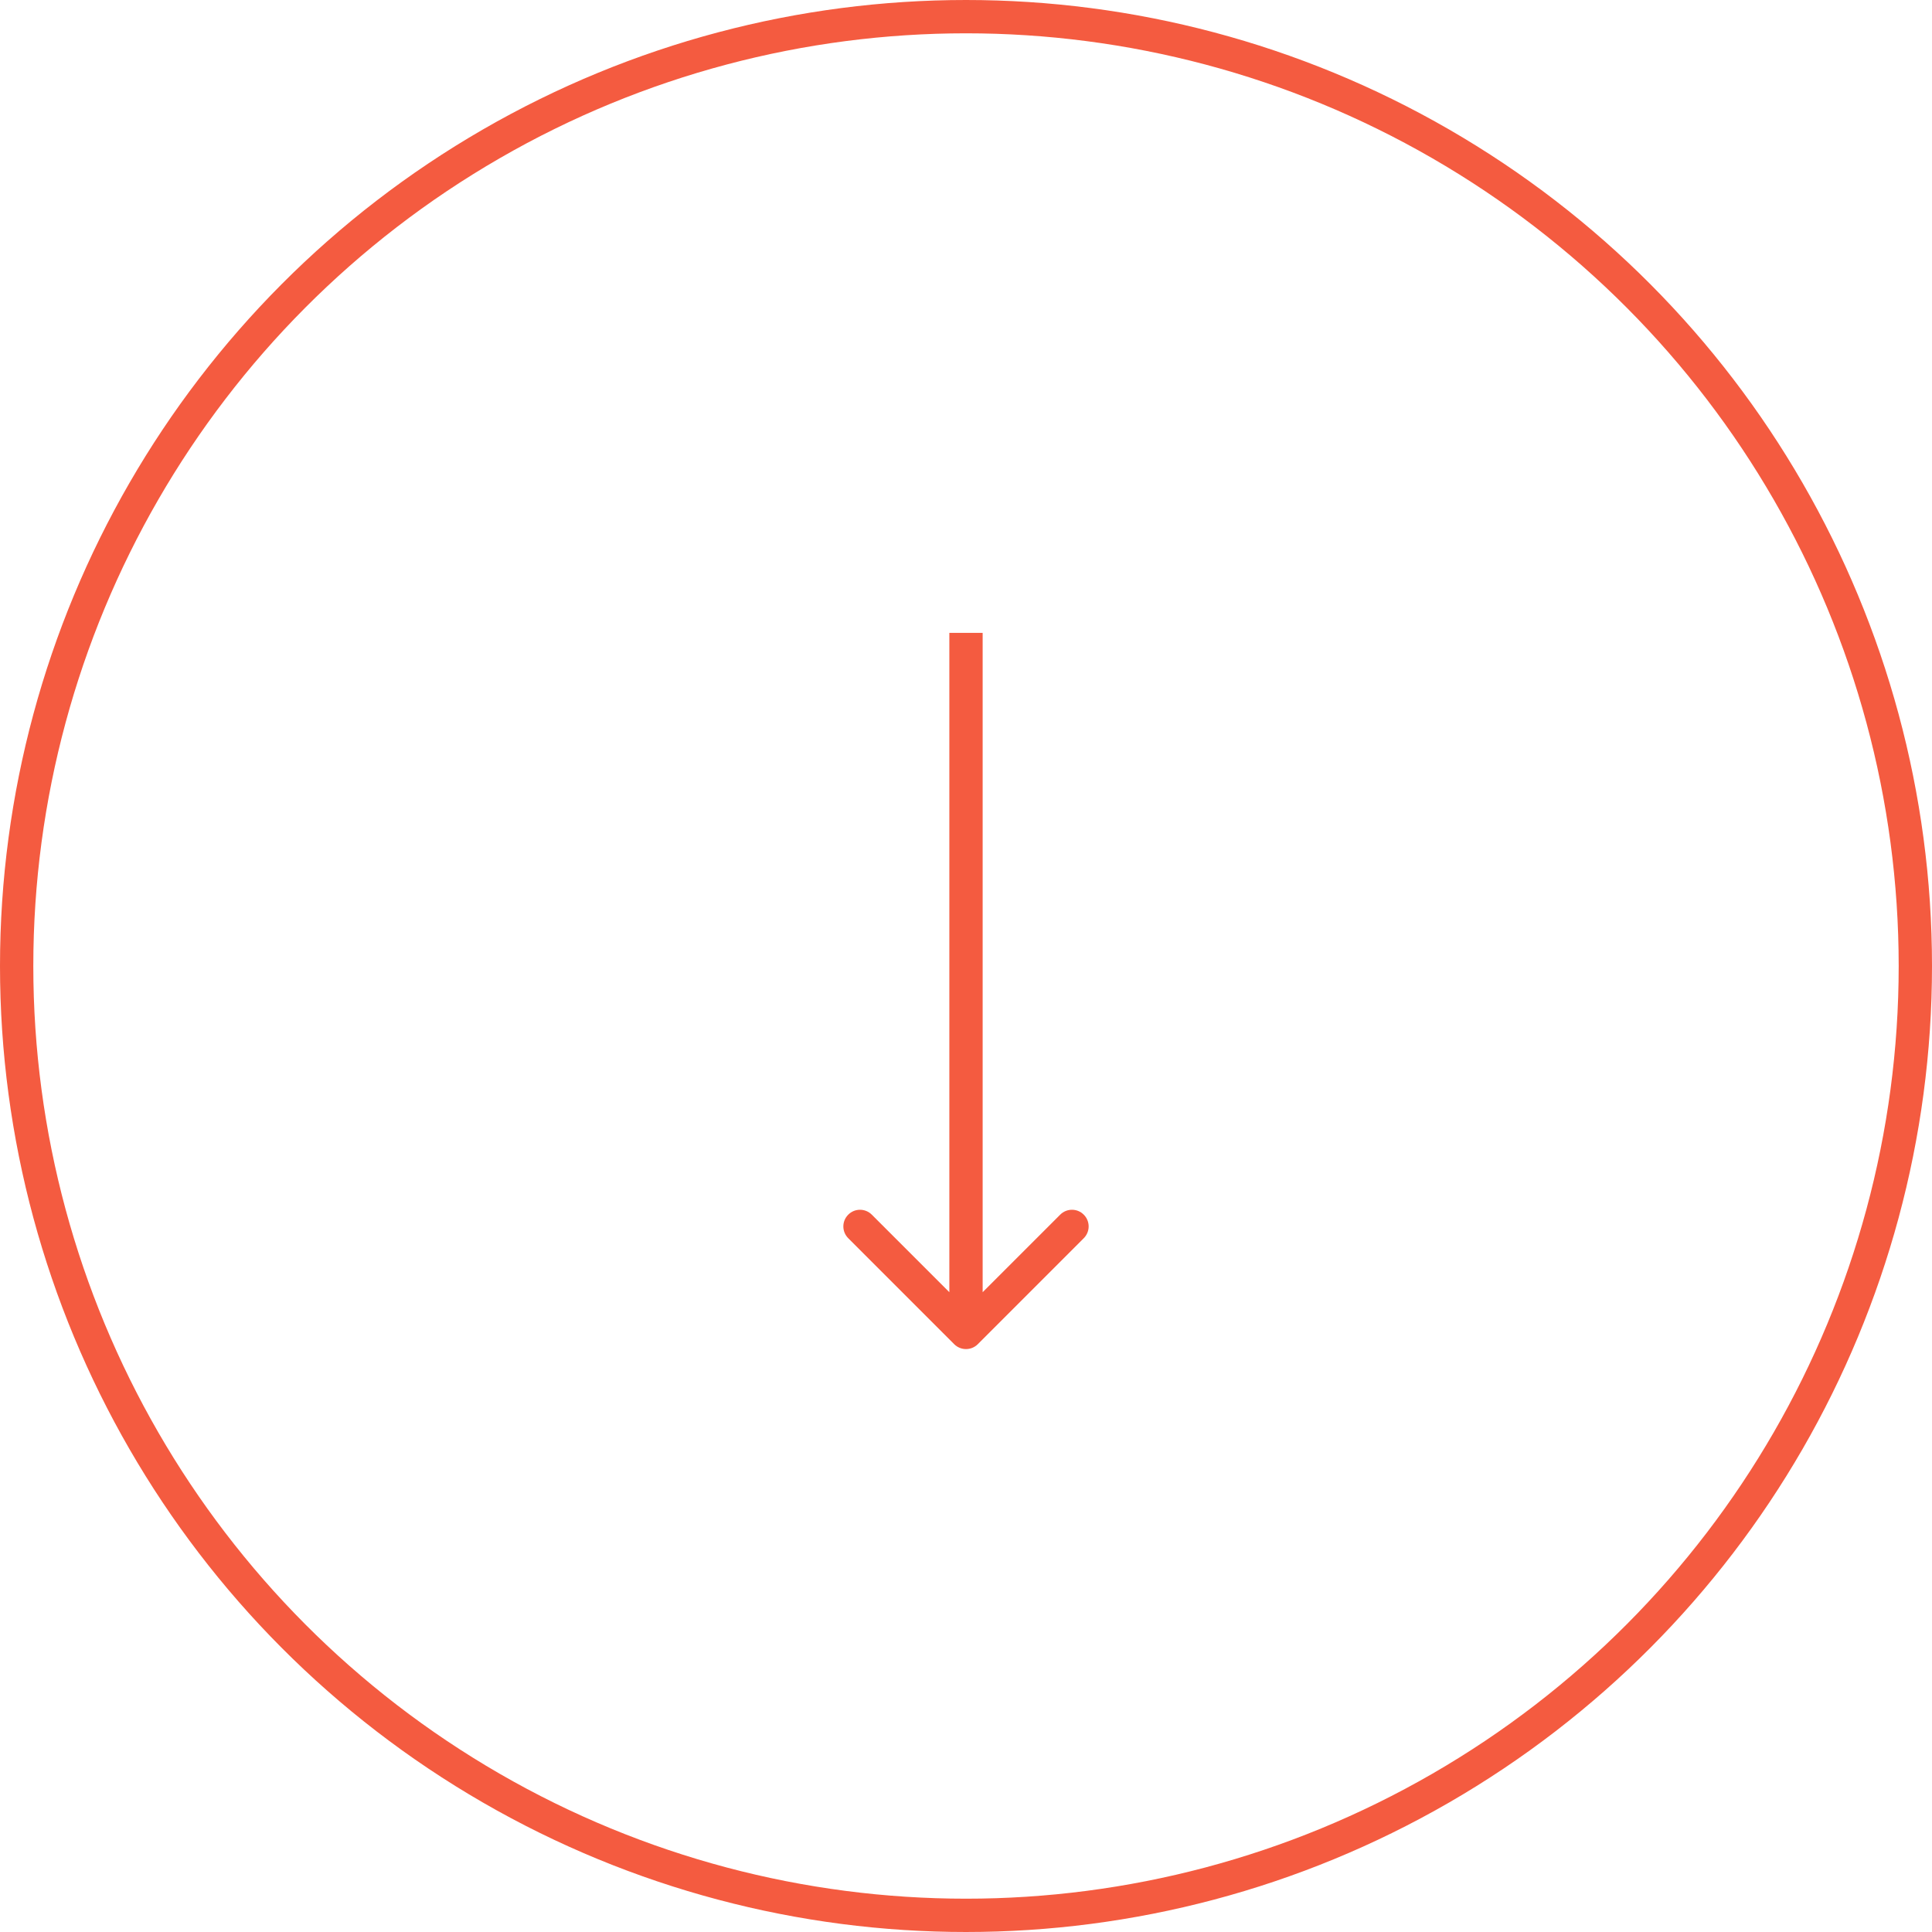 <?xml version="1.0" encoding="UTF-8"?> <svg xmlns="http://www.w3.org/2000/svg" width="58" height="58" viewBox="0 0 58 58" fill="none"> <circle cx="29" cy="29" r="28.5" stroke="#F45B40"></circle> <path d="M28.646 40.354C28.842 40.549 29.158 40.549 29.354 40.354L32.535 37.172C32.731 36.976 32.731 36.66 32.535 36.465C32.34 36.269 32.024 36.269 31.828 36.465L29 39.293L26.172 36.465C25.976 36.269 25.66 36.269 25.465 36.465C25.269 36.66 25.269 36.976 25.465 37.172L28.646 40.354ZM28.5 19V40H29.5V19H28.5Z" fill="#F45B40"></path> </svg> 
